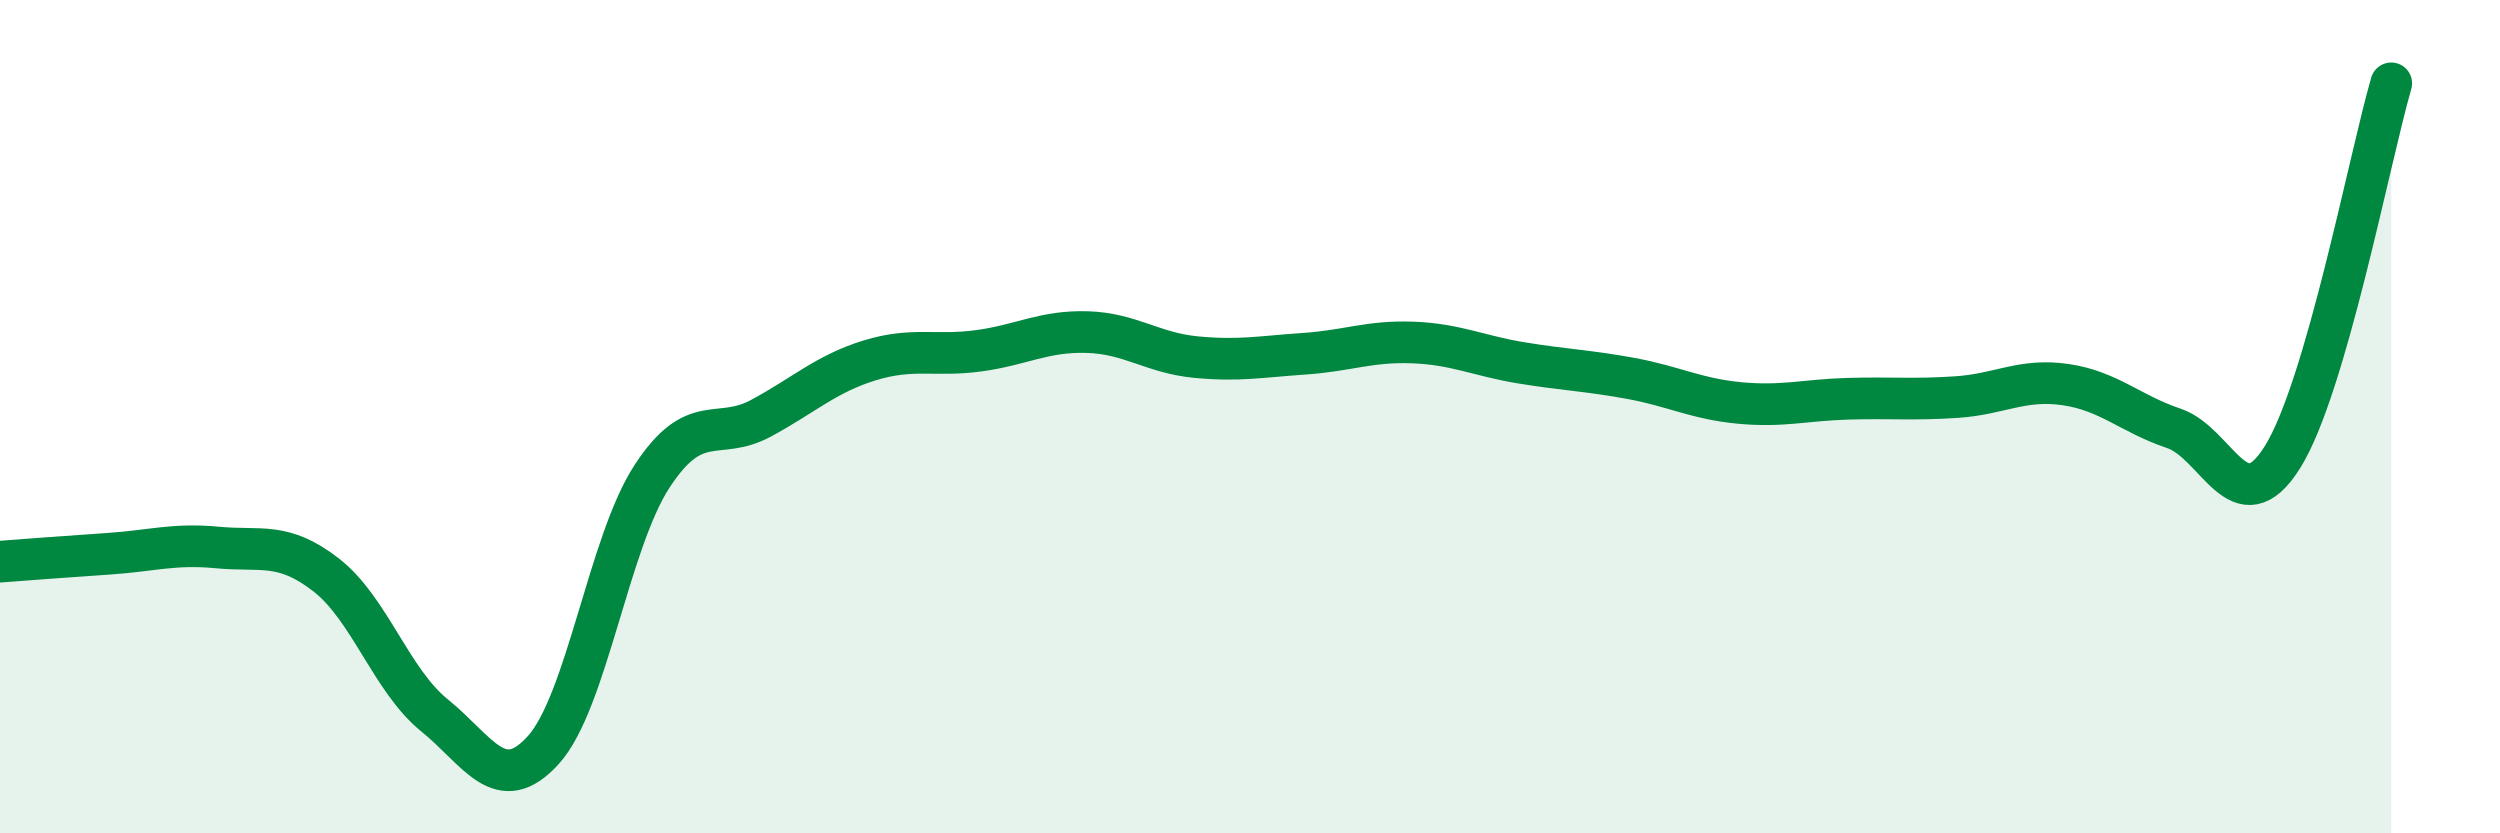 
    <svg width="60" height="20" viewBox="0 0 60 20" xmlns="http://www.w3.org/2000/svg">
      <path
        d="M 0,13.48 C 0.52,13.44 1.57,13.36 2.61,13.29 C 3.65,13.22 4.18,13.04 5.22,13.14 C 6.26,13.24 6.79,12.99 7.83,13.8 C 8.87,14.61 9.39,16.33 10.43,17.17 C 11.47,18.01 12,19.15 13.04,18 C 14.08,16.85 14.61,13.02 15.65,11.43 C 16.69,9.84 17.22,10.6 18.26,10.04 C 19.3,9.48 19.83,8.97 20.87,8.65 C 21.91,8.33 22.44,8.56 23.48,8.42 C 24.52,8.28 25.05,7.94 26.09,7.97 C 27.13,8 27.66,8.47 28.7,8.57 C 29.74,8.67 30.26,8.56 31.3,8.49 C 32.34,8.42 32.87,8.18 33.91,8.22 C 34.95,8.26 35.48,8.54 36.52,8.71 C 37.56,8.88 38.09,8.89 39.13,9.08 C 40.17,9.27 40.7,9.57 41.74,9.67 C 42.78,9.77 43.31,9.6 44.35,9.57 C 45.39,9.54 45.92,9.6 46.96,9.53 C 48,9.46 48.53,9.08 49.57,9.23 C 50.61,9.38 51.13,9.93 52.17,10.28 C 53.21,10.63 53.74,12.63 54.78,10.97 C 55.82,9.31 56.87,3.79 57.39,2L57.39 20L0 20Z"
        fill="#008740"
        opacity="0.1"
        stroke-linecap="round"
        stroke-linejoin="round"
      />
      <path
        d="M 0,13.48 C 0.52,13.44 1.57,13.36 2.61,13.29 C 3.65,13.22 4.18,13.04 5.22,13.14 C 6.26,13.24 6.79,12.99 7.83,13.8 C 8.87,14.61 9.39,16.33 10.43,17.17 C 11.47,18.01 12,19.15 13.04,18 C 14.08,16.85 14.61,13.02 15.65,11.43 C 16.69,9.84 17.22,10.6 18.26,10.04 C 19.3,9.48 19.83,8.97 20.87,8.65 C 21.91,8.33 22.44,8.56 23.48,8.42 C 24.52,8.28 25.05,7.94 26.09,7.97 C 27.13,8 27.66,8.47 28.7,8.57 C 29.74,8.67 30.26,8.56 31.3,8.49 C 32.34,8.42 32.87,8.18 33.91,8.22 C 34.95,8.26 35.48,8.54 36.52,8.71 C 37.56,8.88 38.09,8.89 39.13,9.08 C 40.17,9.27 40.7,9.57 41.74,9.67 C 42.78,9.77 43.31,9.6 44.35,9.57 C 45.39,9.54 45.92,9.6 46.96,9.53 C 48,9.46 48.53,9.08 49.57,9.23 C 50.61,9.38 51.13,9.93 52.17,10.28 C 53.21,10.63 53.74,12.63 54.78,10.97 C 55.82,9.31 56.87,3.79 57.39,2"
        stroke="#008740"
        stroke-width="1"
        fill="none"
        stroke-linecap="round"
        stroke-linejoin="round"
      />
    </svg>
  